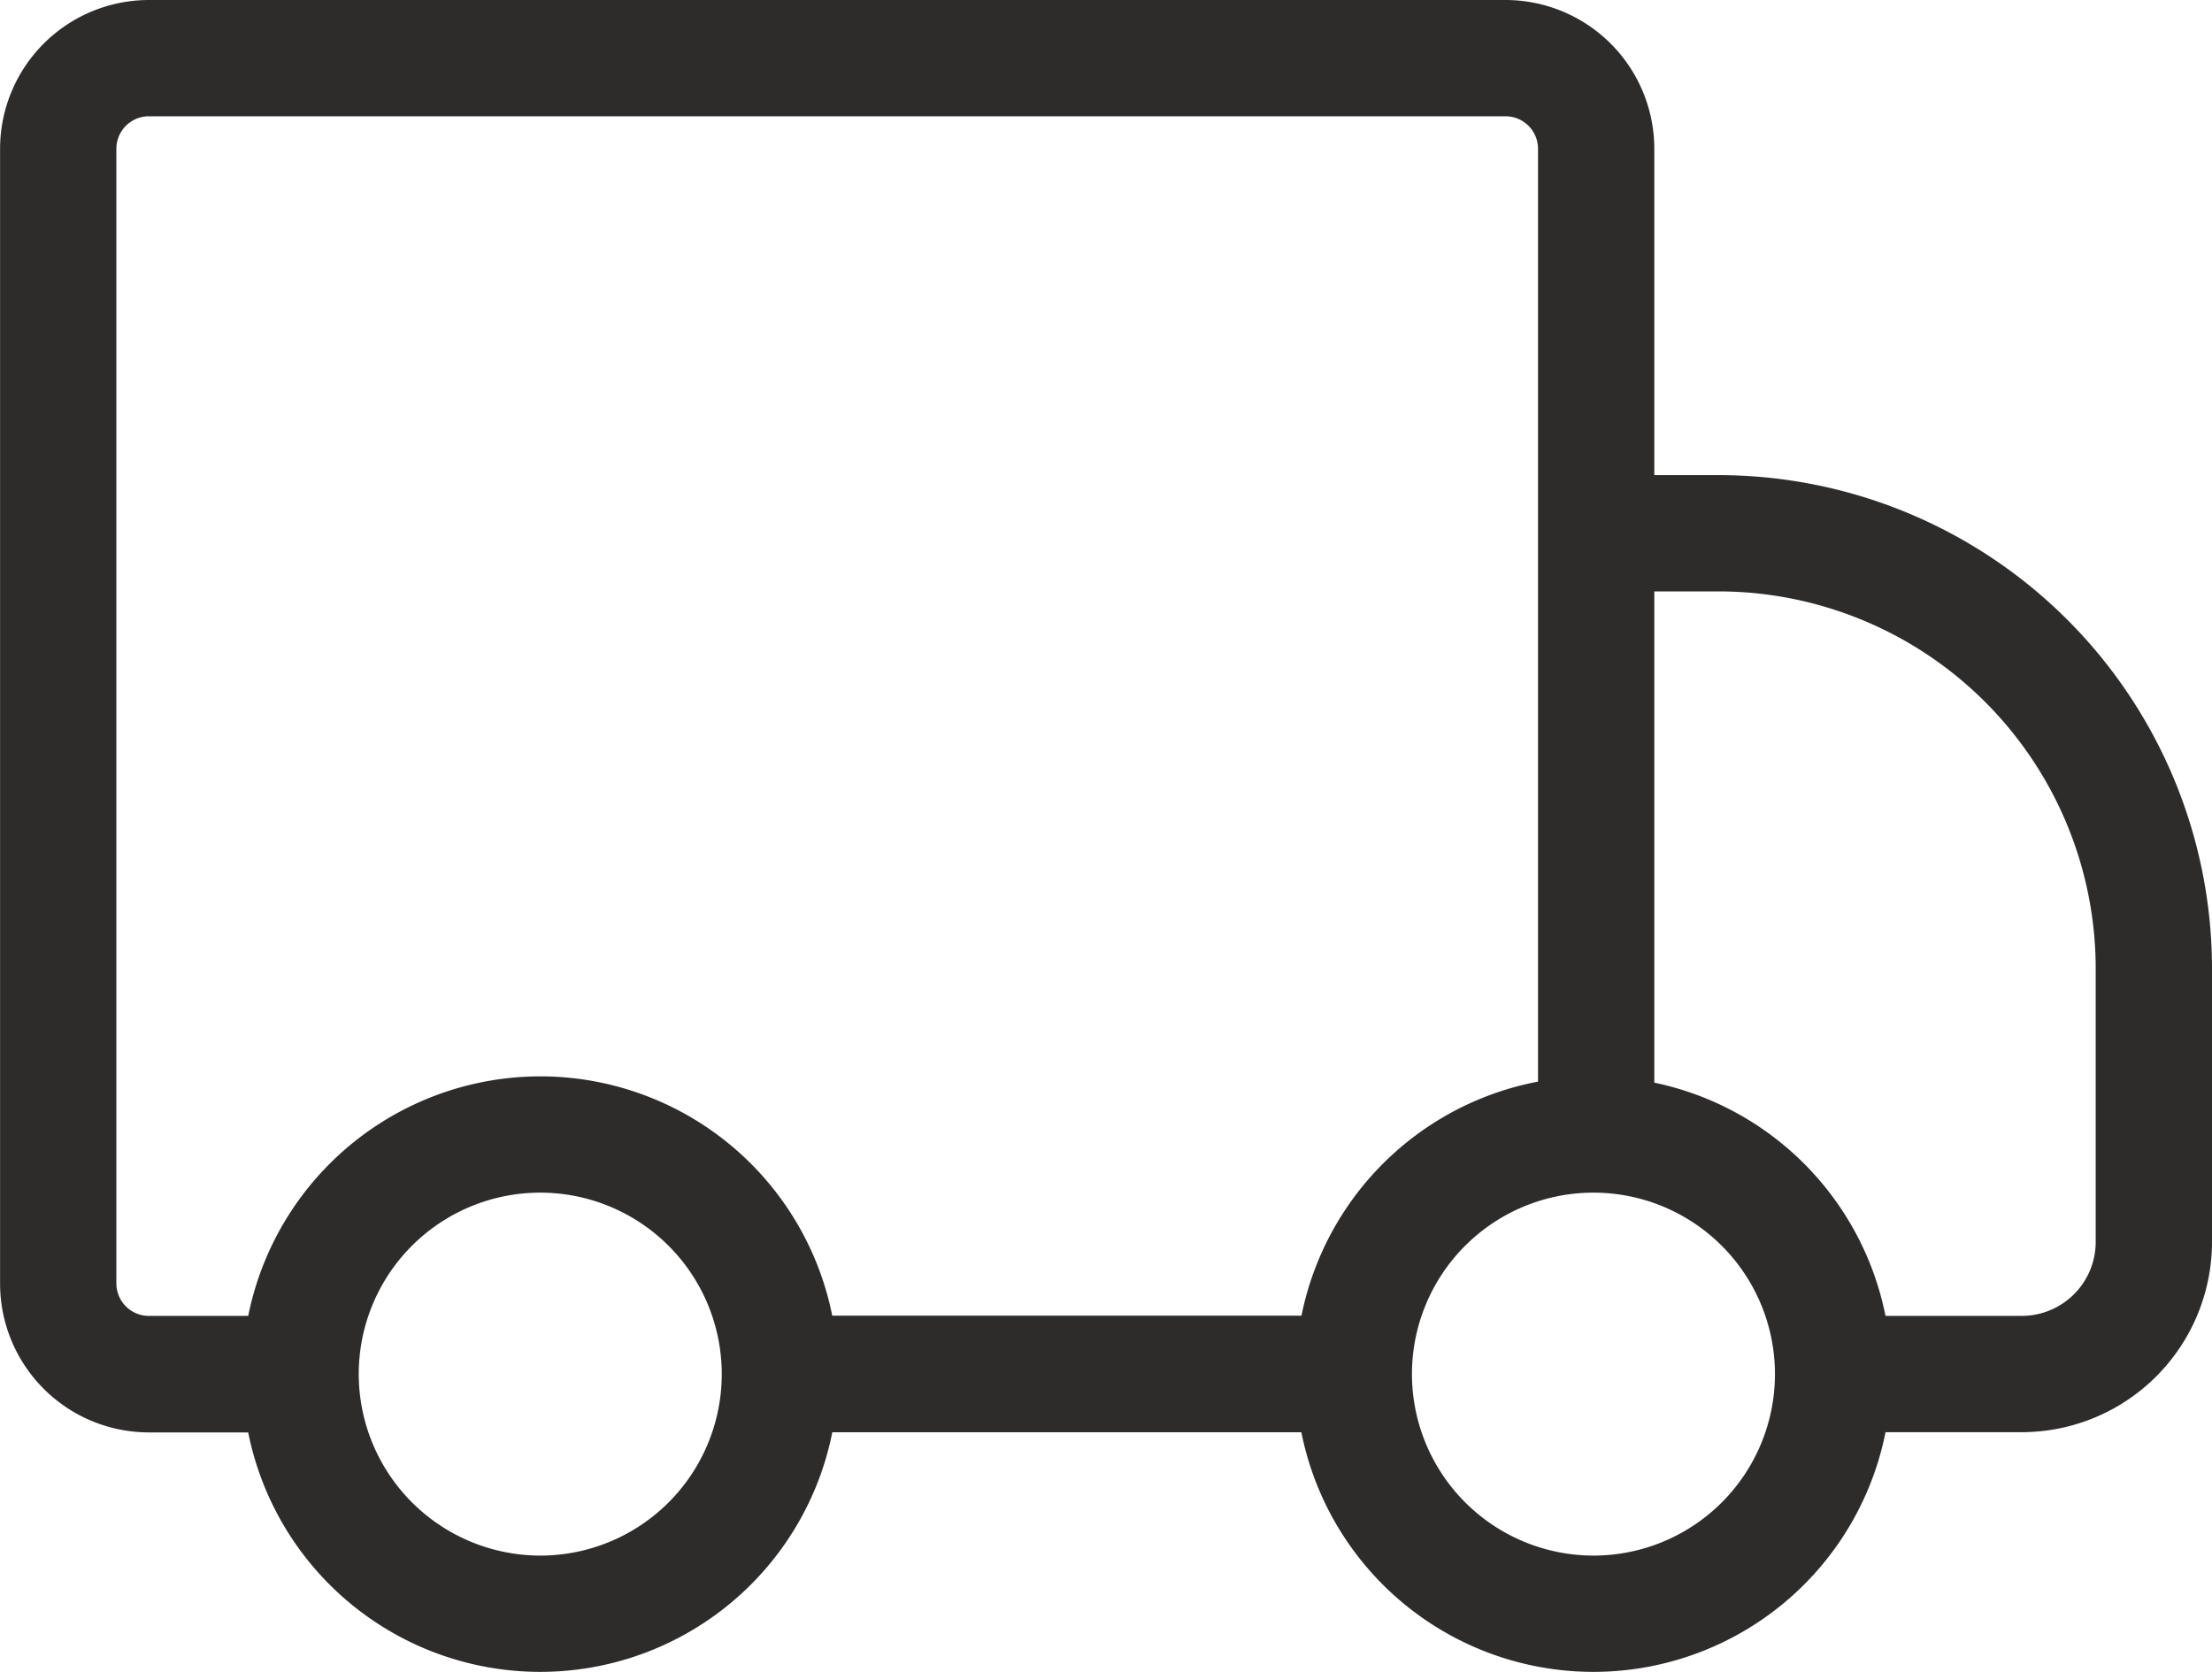 <svg xmlns="http://www.w3.org/2000/svg" viewBox="0 0 28.53 21.567" height="21.567" width="28.53"><g transform="translate(0.75 0.75)" data-sanitized-data-name="&#x7EC4; 4884" data-name="&#x7EC4; 4884" id="&#x7EC4;_4884"><path fill="#2e2b2b" transform="translate(9.31 16.975)" d="M7.4.75H0V-.75H7.4Z" data-sanitized-data-name="&#x76F4;&#x7EBF; 9" data-name="&#x76F4;&#x7EBF; 9" id="&#x76F4;&#x7EBF;_9"></path><path fill="#2e2b2b" transform="translate(-128.336 -22.894)" d="M153.663,40.619h-2.43v-1.5h2.43a.955.955,0,0,0,.953-.953V34.636a4.869,4.869,0,0,0-4.863-4.863h-1.31v-1.5h1.31a6.37,6.37,0,0,1,6.363,6.363v3.529A2.456,2.456,0,0,1,153.663,40.619Z" data-sanitized-data-name="&#x8DEF;&#x5F84; 40" data-name="&#x8DEF;&#x5F84; 40" id="&#x8DEF;&#x5F84;_40"></path><path fill="#2e2b2b" transform="translate(16.711 13.885)" d="M3.091-.75A3.841,3.841,0,1,1-.75,3.091,3.845,3.845,0,0,1,3.091-.75Zm0,6.182A2.341,2.341,0,1,0,.75,3.091,2.344,2.344,0,0,0,3.091,5.432Z" data-sanitized-data-name="&#x692D;&#x5706; 1" data-name="&#x692D;&#x5706; 1" id="&#x692D;&#x5706;_1"></path><path fill="#2e2b2b" transform="translate(-125.969 -22.172)" d="M128.781,39.9h-1.643a1.921,1.921,0,0,1-1.918-1.918V23.34a1.921,1.921,0,0,1,1.918-1.918h17.5a1.921,1.921,0,0,1,1.918,1.918V36.059h-1.5V23.34a.419.419,0,0,0-.418-.418h-17.5a.419.419,0,0,0-.418.418V37.979a.419.419,0,0,0,.418.418h1.643Z" data-sanitized-data-name="&#x8DEF;&#x5F84; 43" data-name="&#x8DEF;&#x5F84; 43" id="&#x8DEF;&#x5F84;_43"></path><path fill="#2e2b2b" transform="translate(9.31 16.975)" d="M7.4.75H0V-.75H7.4Z" data-sanitized-data-name="&#x76F4;&#x7EBF; 10" data-name="&#x76F4;&#x7EBF; 10" id="&#x76F4;&#x7EBF;_10"></path><path fill="#2e2b2b" transform="translate(3.127 13.885)" d="M3.091-.75A3.841,3.841,0,1,1-.75,3.091,3.845,3.845,0,0,1,3.091-.75Zm0,6.182A2.341,2.341,0,1,0,.75,3.091,2.344,2.344,0,0,0,3.091,5.432Z" data-sanitized-data-name="&#x692D;&#x5706; 660" data-name="&#x692D;&#x5706; 660" id="&#x692D;&#x5706;_660"></path></g></svg>